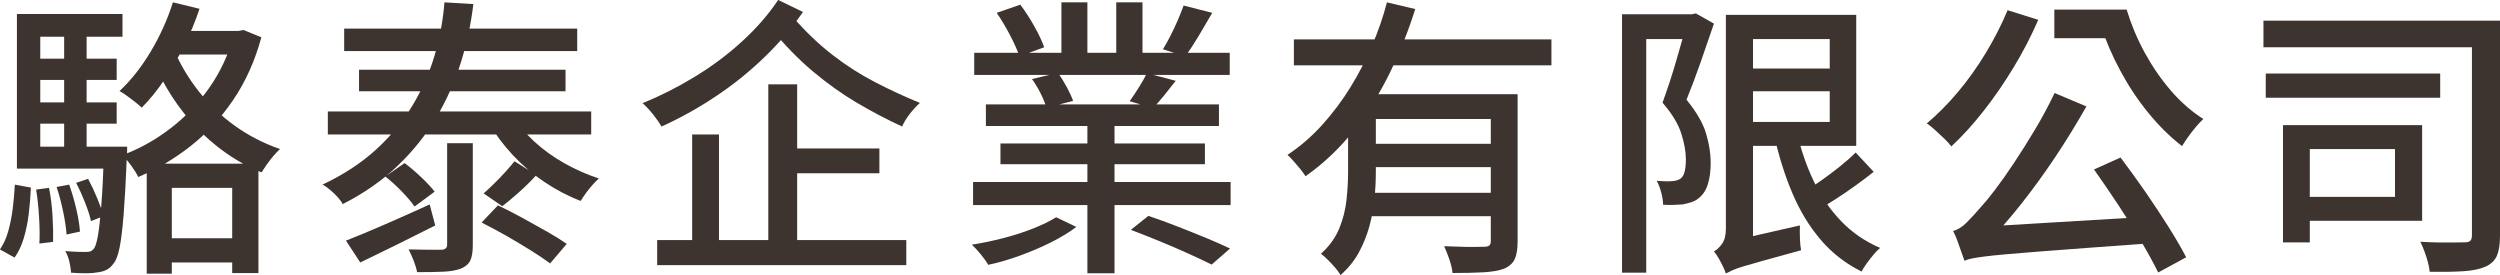 <?xml version="1.0" encoding="UTF-8"?>
<svg id="_圖層_1" data-name="圖層_1" xmlns="http://www.w3.org/2000/svg" width="563.09" height="61.95" viewBox="0 0 563.09 61.95">
  <defs>
    <style>
      .cls-1 {
        fill: #3e342f;
      }
    </style>
  </defs>
  <path class="cls-1" d="M3.35,41.59l3.61.66c-.09,2.01-.25,4-.49,5.95-.24,1.95-.61,3.77-1.12,5.45-.5,1.69-1.19,3.14-2.07,4.37l-3.29-1.84c.79-1.14,1.4-2.47,1.84-4.01.44-1.53.78-3.22,1.02-5.06.24-1.84.4-3.68.49-5.52ZM3.81,3.15h23.78v5.12H9.07v27.2H3.81V3.15ZM3.81,33.04h21.61v4.93H3.81v-4.93ZM6.83,13.21h19.45v4.8H6.83v-4.8ZM6.83,23.06h19.45v4.8H6.83v-4.8ZM8.15,42.7l2.89-.39c.39,1.93.66,4.03.79,6.31.13,2.28.17,4.23.13,5.85l-3.09.39c.09-1.66.07-3.62-.07-5.88-.13-2.25-.35-4.35-.66-6.27ZM12.75,42.11l2.83-.53c.61,1.71,1.15,3.55,1.61,5.52.46,1.97.73,3.66.82,5.06l-3.02.66c-.09-1.4-.34-3.11-.76-5.12-.42-2.01-.91-3.88-1.48-5.58ZM14.45,6.04h5.06v29.7h-5.06V6.04ZM23.45,33.04h5.19c0,1.14-.02,1.88-.07,2.23-.22,5.39-.46,9.72-.72,13.01-.26,3.29-.57,5.79-.92,7.52-.35,1.73-.81,2.92-1.38,3.58-.48.66-1.01,1.13-1.58,1.41-.57.28-1.25.47-2.04.56-.66.13-1.52.2-2.6.2s-2.18-.04-3.32-.13c-.04-.75-.18-1.58-.39-2.5-.22-.92-.53-1.71-.92-2.37,1.01.09,1.93.14,2.76.17.83.02,1.45.03,1.84.03.44,0,.79-.04,1.05-.13.26-.09.53-.29.79-.59.35-.48.66-1.47.92-2.96.26-1.49.51-3.77.76-6.83.24-3.06.45-7.16.62-12.29v-.92ZM17.15,41.19l2.69-.92c.7,1.31,1.38,2.76,2.04,4.34.66,1.58,1.14,2.93,1.45,4.07l-2.83,1.12c-.26-1.18-.71-2.58-1.35-4.2-.64-1.62-1.3-3.09-2-4.4ZM38.96.53l5.98,1.45c-.96,2.89-2.14,5.71-3.52,8.44-1.38,2.74-2.87,5.29-4.47,7.65-1.6,2.37-3.27,4.42-5.03,6.18-.35-.35-.83-.77-1.45-1.25-.61-.48-1.24-.95-1.87-1.41-.64-.46-1.19-.82-1.68-1.08,2.58-2.41,4.93-5.38,7.03-8.9,2.1-3.52,3.77-7.21,4.99-11.07ZM52.62,6.96h1.12l1.12-.2,4.01,1.64c-1.45,5.3-3.55,9.99-6.31,14.06s-5.96,7.54-9.59,10.41c-3.64,2.87-7.58,5.2-11.83,7-.35-.74-.88-1.6-1.58-2.56-.7-.96-1.36-1.75-1.97-2.37,3.77-1.4,7.34-3.38,10.71-5.95,3.37-2.56,6.31-5.62,8.8-9.17,2.5-3.55,4.34-7.47,5.52-11.76v-1.12ZM33.05,36.86h25.16v24.64h-5.91v-19.18h-13.6v19.32h-5.65v-24.77ZM39.16,11.17c1.45,3.37,3.33,6.53,5.65,9.46,2.32,2.93,5.03,5.51,8.11,7.72,3.09,2.21,6.47,3.95,10.15,5.22-.44.39-.92.9-1.45,1.51s-1.02,1.25-1.48,1.91c-.46.66-.87,1.27-1.22,1.84-3.77-1.53-7.24-3.59-10.41-6.18-3.18-2.58-5.98-5.56-8.41-8.93-2.43-3.37-4.43-7.05-6.01-11.04l5.06-1.51ZM35.94,53.67h19.71v5.45h-19.71v-5.45ZM37.84,6.96h16.42v5.32h-16.42v-5.32Z"/>
  <path class="cls-1" d="M100.12.53l6.5.39c-.53,4.42-1.46,8.78-2.79,13.07-1.34,4.29-3.16,8.41-5.49,12.35-2.32,3.94-5.22,7.59-8.71,10.94s-7.63,6.25-12.45,8.7c-.26-.53-.65-1.06-1.15-1.61-.5-.55-1.06-1.08-1.68-1.61-.61-.53-1.18-.92-1.71-1.18,4.73-2.23,8.76-4.87,12.09-7.92,3.33-3.04,6.08-6.38,8.25-10.02,2.17-3.63,3.82-7.41,4.96-11.33,1.14-3.92,1.86-7.85,2.17-11.79ZM73.84,25.1h59.32v5.19h-59.32v-5.19ZM77.52,6.44h52.49v5.06h-52.49v-5.06ZM77.92,54.2c2.37-.92,5.23-2.11,8.61-3.58,3.37-1.47,6.79-2.99,10.25-4.57l1.25,4.73c-2.85,1.45-5.76,2.9-8.74,4.37-2.98,1.47-5.69,2.79-8.15,3.97l-3.22-4.93ZM80.87,15.7h46.51v4.86h-46.51v-4.86ZM86.79,39.75l4.34-3.02c1.23.92,2.49,1.99,3.78,3.22,1.29,1.23,2.29,2.3,2.99,3.22l-4.53,3.35c-.66-.96-1.61-2.09-2.86-3.38-1.25-1.29-2.49-2.42-3.71-3.38ZM100.71,32.26h5.78v22.99c0,1.49-.19,2.63-.56,3.42-.37.79-1.08,1.4-2.14,1.84-1.05.39-2.38.62-3.97.69-1.6.07-3.56.1-5.88.1-.13-.75-.38-1.6-.76-2.56-.37-.96-.76-1.82-1.15-2.56,1.62.04,3.15.07,4.6.07h2.83c.83-.04,1.25-.42,1.25-1.12v-22.86ZM108.47,50.13l3.68-3.88c1.75.83,3.59,1.77,5.52,2.83,1.93,1.05,3.78,2.08,5.55,3.09,1.77,1.01,3.25,1.93,4.43,2.76l-3.74,4.4c-1.18-.88-2.65-1.86-4.4-2.96-1.75-1.09-3.59-2.19-5.52-3.29-1.93-1.09-3.77-2.08-5.52-2.96ZM115.89,36.33l4.93,3.09c-1.18,1.31-2.48,2.59-3.88,3.84-1.4,1.25-2.67,2.31-3.81,3.19l-4.2-2.89c.7-.61,1.49-1.35,2.36-2.2.88-.85,1.72-1.73,2.53-2.63.81-.9,1.5-1.7,2.07-2.4ZM115.36,25.95c1.31,2.1,2.97,4.07,4.96,5.91,1.99,1.84,4.25,3.47,6.77,4.89,2.52,1.42,5.11,2.57,7.79,3.45-.44.39-.92.89-1.45,1.48-.53.59-1.02,1.21-1.48,1.84s-.84,1.21-1.15,1.74c-2.85-1.09-5.57-2.52-8.18-4.27-2.61-1.75-4.97-3.77-7.1-6.04-2.12-2.28-3.93-4.69-5.42-7.23l5.26-1.77Z"/>
  <path class="cls-1" d="M175.28,0l5.58,2.69c-2.5,3.64-5.43,7.07-8.8,10.31-3.37,3.24-7.02,6.17-10.94,8.77-3.92,2.61-7.96,4.85-12.12,6.73-.48-.83-1.12-1.74-1.9-2.73-.79-.99-1.58-1.83-2.37-2.53,3.98-1.62,7.91-3.6,11.76-5.95,3.85-2.34,7.4-4.99,10.64-7.95,3.24-2.96,5.96-6.08,8.15-9.36ZM148.02,54.07h56.11v5.65h-56.11v-5.65ZM155.9,30.29h6.04v26.61h-6.04v-26.61ZM173.05,18.99h6.5v38.37h-6.5V18.99ZM178.56,3.81c2.89,3.33,5.88,6.19,8.97,8.57,3.09,2.39,6.28,4.43,9.59,6.14,3.31,1.71,6.67,3.26,10.08,4.66-.75.66-1.5,1.48-2.27,2.46-.77.99-1.35,1.94-1.74,2.86-3.5-1.62-6.92-3.42-10.25-5.39-3.33-1.97-6.61-4.31-9.85-7.03-3.24-2.72-6.44-6-9.59-9.85l5.06-2.43ZM176.13,33.44h21.94v5.58h-21.94v-5.58Z"/>
  <path class="cls-1" d="M237.89,48.94l4.53,2.17c-1.53,1.18-3.42,2.33-5.65,3.45-2.23,1.12-4.59,2.12-7.06,3.02-2.48.9-4.85,1.59-7.13,2.07-.39-.7-.95-1.49-1.68-2.37s-1.39-1.6-2-2.17c2.23-.35,4.55-.83,6.96-1.45,2.41-.61,4.66-1.33,6.77-2.17,2.1-.83,3.85-1.69,5.26-2.56ZM219.17,41h58.01v5.19h-58.01v-5.19ZM219.43,11.89h57.55v4.99h-57.55v-4.99ZM222.06,23.52h52.49v4.86h-52.49v-4.86ZM224.49,2.89l5.32-1.84c1.09,1.45,2.15,3.07,3.15,4.86,1.01,1.8,1.75,3.37,2.23,4.73l-5.58,2.04c-.44-1.31-1.14-2.89-2.1-4.73-.96-1.84-1.97-3.53-3.02-5.06ZM225.34,32.32h46.05v4.67h-46.05v-4.67ZM232.44,17.8l5.85-1.38c.7.96,1.37,2.04,2,3.22.63,1.18,1.11,2.21,1.41,3.09l-6.04,1.51c-.22-.88-.64-1.93-1.25-3.15-.61-1.23-1.27-2.32-1.97-3.29ZM239.07.53h5.85v13.8h-5.85V.53ZM244.92,25.75h6.11v35.8h-6.11V25.75ZM251.42.53h5.91v13.47h-5.91V.53ZM258.32,16.49l6.5,1.71c-.92,1.18-1.82,2.31-2.69,3.38-.88,1.07-1.69,2-2.43,2.79l-5.26-1.58c.66-.92,1.36-1.97,2.1-3.15.74-1.18,1.34-2.23,1.77-3.15ZM254.71,51.77l3.94-3.15c1.97.66,4.11,1.44,6.41,2.33,2.3.9,4.51,1.78,6.64,2.66,2.12.88,3.91,1.67,5.35,2.37l-4.14,3.61c-1.4-.7-3.14-1.52-5.22-2.46-2.08-.94-4.27-1.88-6.57-2.83-2.3-.94-4.43-1.78-6.41-2.53ZM266.6,1.25l6.44,1.64c-1.01,1.75-2.04,3.5-3.09,5.26s-2.04,3.26-2.96,4.53l-5.06-1.58c.57-.92,1.15-1.96,1.74-3.12.59-1.16,1.14-2.33,1.64-3.51.5-1.18.93-2.25,1.28-3.22Z"/>
  <path class="cls-1" d="M312.39.53l6.37,1.51c-1.49,4.77-3.36,9.49-5.62,14.16-2.26,4.66-4.96,9.01-8.11,13.04-3.15,4.03-6.81,7.51-10.97,10.45-.31-.48-.7-1.02-1.18-1.61-.48-.59-.98-1.17-1.48-1.74-.5-.57-.98-1.05-1.41-1.45,2.89-1.93,5.52-4.2,7.88-6.83,2.36-2.63,4.48-5.45,6.34-8.48,1.86-3.02,3.48-6.15,4.86-9.39,1.38-3.24,2.49-6.46,3.32-9.66ZM291.43,8.87h58.01v5.85h-58.01v-5.85ZM303.65,21.22h6.24v17.54c0,1.88-.1,3.87-.3,5.95s-.58,4.16-1.15,6.24c-.57,2.08-1.37,4.06-2.4,5.95-1.03,1.88-2.4,3.57-4.11,5.06-.22-.44-.6-.98-1.15-1.61-.55-.64-1.12-1.25-1.71-1.84-.59-.59-1.11-1.04-1.54-1.35,1.88-1.71,3.25-3.6,4.11-5.68.85-2.08,1.4-4.23,1.64-6.44.24-2.21.36-4.35.36-6.41v-17.41ZM307.07,21.22h30.29v5.58h-30.29v-5.58ZM307.13,43.43h30.75v5.26h-30.75v-5.26ZM307.4,32.39h30.55v5.26h-30.55v-5.26ZM335.78,21.22h6.04v33.18c0,1.66-.21,2.97-.62,3.91-.42.94-1.22,1.68-2.4,2.2-1.18.44-2.73.71-4.63.82-1.91.11-4.24.16-7,.16-.09-.88-.33-1.89-.72-3.05-.39-1.16-.79-2.16-1.18-2.99,1.31.04,2.58.09,3.81.13,1.23.04,2.3.06,3.22.03.92-.02,1.58-.03,1.97-.03.57,0,.96-.1,1.18-.29.22-.2.33-.54.33-1.02V21.22Z"/>
  <path class="cls-1" d="M365.34,3.22h15.83v5.58h-10.38v52.62h-5.45V3.22ZM380.06,3.22h.99l.92-.2,4.07,2.3c-.92,2.72-1.92,5.61-2.99,8.67-1.07,3.07-2.14,5.89-3.19,8.47,2.23,2.72,3.7,5.25,4.4,7.59.7,2.34,1.05,4.52,1.05,6.54s-.22,3.58-.66,4.96c-.44,1.38-1.16,2.44-2.17,3.19-.44.35-.96.62-1.58.82s-1.27.36-1.97.49c-.61.04-1.3.08-2.07.1-.77.02-1.52.01-2.27-.03,0-.7-.13-1.58-.39-2.63-.26-1.05-.61-1.97-1.05-2.76.66.04,1.28.08,1.87.1.59.02,1.11.01,1.54-.03.79-.04,1.42-.22,1.91-.53.48-.35.81-.91.99-1.68.17-.77.26-1.65.26-2.66,0-1.71-.34-3.65-1.02-5.81-.68-2.17-2.09-4.5-4.24-7,.53-1.45,1.06-3,1.61-4.66.55-1.66,1.06-3.33,1.54-4.99.48-1.66.93-3.24,1.35-4.73.42-1.49.78-2.76,1.08-3.81v-1.71ZM388.73,61.62c-.13-.44-.35-.98-.66-1.61s-.63-1.26-.99-1.87c-.35-.61-.7-1.12-1.05-1.51.61-.31,1.21-.86,1.81-1.68.59-.81.89-1.96.89-3.45V3.35h6.11v52.49c-.83.53-1.54,1-2.13,1.41-.59.42-1.19.88-1.81,1.38-.61.5-1.13,1.02-1.54,1.54-.42.53-.62,1.01-.62,1.45ZM388.73,61.62l-.46-5.39,2.69-2.17,14.45-3.29c-.04.88-.04,1.86,0,2.96.04,1.09.13,1.97.26,2.63-3.33.92-6.02,1.66-8.08,2.23-2.06.57-3.67,1.03-4.83,1.38-1.16.35-2.03.66-2.59.92-.57.26-1.05.5-1.45.72ZM391.75,3.35h26.34v29.5h-26.34v-5.39h20.37V8.8h-20.37V3.35ZM392.21,15.44h23.19v5.12h-23.19v-5.12ZM404.69,29.69c.92,3.99,2.2,7.7,3.84,11.14,1.64,3.44,3.7,6.44,6.18,9,2.47,2.56,5.4,4.57,8.77,6.01-.48.39-.99.91-1.51,1.54-.53.63-1.03,1.28-1.51,1.94-.48.66-.88,1.27-1.18,1.84-3.59-1.8-6.66-4.18-9.2-7.16-2.54-2.98-4.65-6.45-6.34-10.41-1.69-3.96-3.05-8.29-4.11-12.98l5.06-.92ZM417.96,34.36l4.07,4.34c-1.27,1.01-2.62,2.03-4.04,3.05-1.42,1.03-2.85,2-4.27,2.92-1.42.92-2.73,1.73-3.91,2.43l-3.35-3.94c1.18-.75,2.47-1.61,3.88-2.6,1.4-.99,2.78-2.03,4.14-3.12s2.52-2.12,3.48-3.09Z"/>
  <path class="cls-1" d="M452.19,2.3l6.9,2.17c-1.58,3.64-3.43,7.21-5.55,10.71-2.12,3.5-4.38,6.78-6.77,9.82-2.39,3.04-4.81,5.71-7.26,7.98-.35-.48-.87-1.05-1.54-1.71-.68-.66-1.37-1.3-2.07-1.94-.7-.63-1.34-1.15-1.91-1.54,2.41-2.01,4.75-4.38,7.03-7.09,2.28-2.71,4.37-5.65,6.27-8.8s3.54-6.35,4.89-9.59ZM442.47,58.73c-.17-.48-.41-1.13-.69-1.94-.29-.81-.58-1.65-.89-2.53-.31-.88-.64-1.62-.99-2.23,1.01-.26,1.99-.87,2.96-1.81.96-.94,2.1-2.18,3.42-3.71.7-.75,1.7-1.96,2.99-3.65,1.29-1.69,2.73-3.71,4.3-6.08,1.58-2.37,3.17-4.9,4.8-7.62,1.62-2.71,3.09-5.45,4.4-8.21l7.16,3.02c-2.15,3.81-4.47,7.59-6.96,11.33-2.5,3.75-5.07,7.29-7.72,10.64-2.65,3.35-5.29,6.36-7.92,9.03v.2c-1.01.48-1.83.9-2.46,1.25-.64.35-1.19.73-1.68,1.15-.48.42-.72.8-.72,1.15ZM442.47,58.73l-.2-5.25,4.34-2.43,38.3-2.3c.13.96.34,2.01.62,3.15.28,1.14.54,2.06.76,2.76-6.13.44-11.41.82-15.83,1.15-4.42.33-8.16.61-11.2.85-3.04.24-5.55.45-7.52.62s-3.55.34-4.73.49c-1.18.15-2.11.3-2.79.43-.68.13-1.26.31-1.74.53ZM462.71,2.17h14.12v6.44h-14.12V2.17ZM471.64,2.17h7.36c1.01,3.33,2.36,6.56,4.07,9.69,1.71,3.13,3.68,5.99,5.91,8.57,2.23,2.58,4.67,4.71,7.29,6.37-.48.44-1.03,1.02-1.64,1.74-.61.72-1.19,1.47-1.74,2.23-.55.77-1.02,1.48-1.41,2.14-2.72-2.1-5.26-4.61-7.62-7.52-2.37-2.91-4.46-6.05-6.27-9.43-1.82-3.37-3.3-6.79-4.43-10.25h-1.51v-3.55ZM471.64,38.17l5.98-2.69c1.79,2.36,3.63,4.91,5.52,7.62,1.88,2.72,3.63,5.37,5.26,7.95,1.62,2.58,2.96,4.88,4.01,6.9l-6.31,3.42c-1.01-2.06-2.31-4.43-3.91-7.13s-3.33-5.44-5.19-8.25c-1.86-2.8-3.65-5.41-5.35-7.82Z"/>
  <path class="cls-1" d="M509.81,4.66h49.27v5.98h-49.27v-5.98ZM510.33,16.56h39.29v5.45h-39.29v-5.45ZM514.21,28.18h6.04v26.41h-6.04v-26.41ZM519.4,28.18h26.15v21.55h-26.15v-5.39h20.04v-10.77h-20.04v-5.39ZM556.78,4.66h6.31v48.42c0,1.93-.23,3.43-.69,4.5s-1.3,1.89-2.53,2.46c-1.27.57-2.95.92-5.03,1.05-2.08.13-4.61.17-7.59.13-.04-.61-.18-1.33-.39-2.14s-.48-1.63-.79-2.46c-.31-.83-.61-1.55-.92-2.17,1.4.09,2.78.14,4.14.16,1.36.02,2.56.02,3.61,0,1.05-.02,1.79-.03,2.23-.03.61,0,1.04-.12,1.28-.36s.36-.67.36-1.28V4.66Z"/>
</svg>